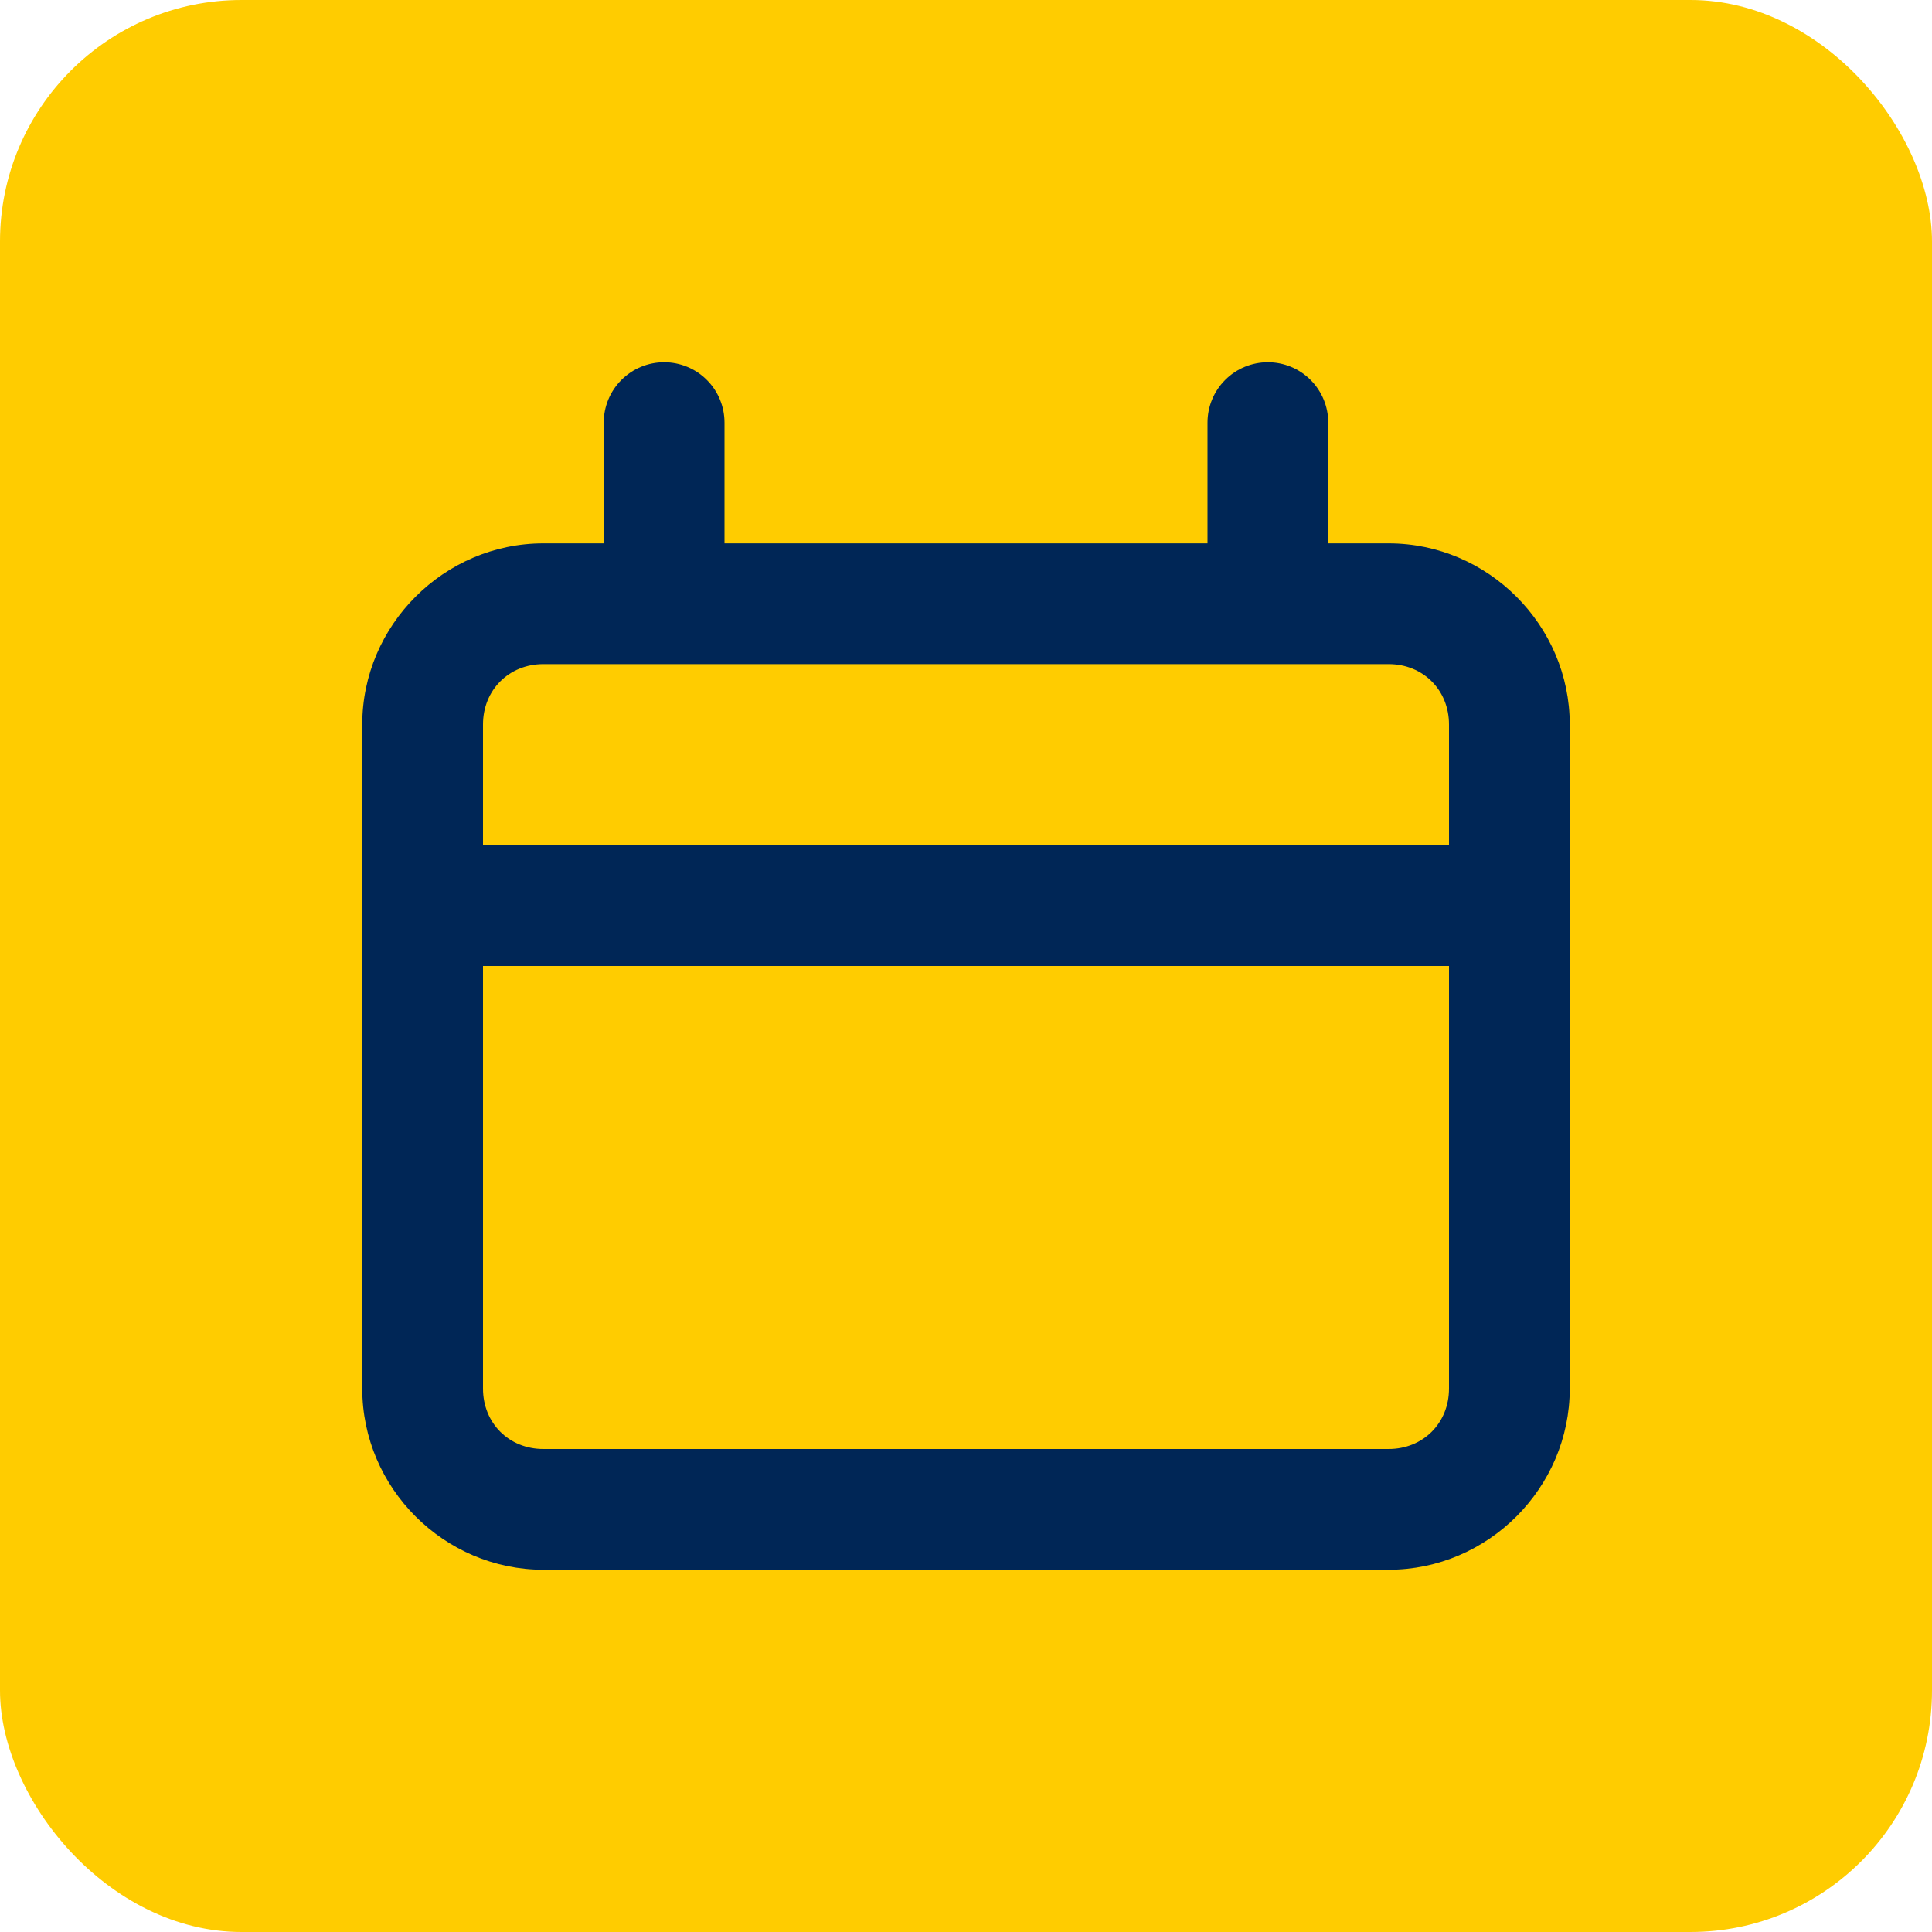 <svg xmlns="http://www.w3.org/2000/svg" width="32" height="32" viewBox="0 0 32 32" fill="none"><rect width="32" height="32" rx="4" fill="#FFCC00"></rect><path d="M11 6C10.735 6 10.48 6.105 10.293 6.293C10.105 6.48 10 6.735 10 7V9H9C7.355 9 6 10.355 6 12V23C6 24.645 7.355 26 9 26H23C24.645 26 26 24.645 26 23V12C26 10.355 24.645 9 23 9H22V7C22 6.735 21.895 6.48 21.707 6.293C21.52 6.105 21.265 6 21 6C20.735 6 20.48 6.105 20.293 6.293C20.105 6.48 20 6.735 20 7V9H12V7C12 6.735 11.895 6.48 11.707 6.293C11.52 6.105 11.265 6 11 6ZM9 11H23C23.571 11 24 11.429 24 12V14H8V12C8 11.429 8.429 11 9 11ZM8 16H24V23C24 23.571 23.571 24 23 24H9C8.429 24 8 23.571 8 23V16Z" fill="#002656"></path></svg>